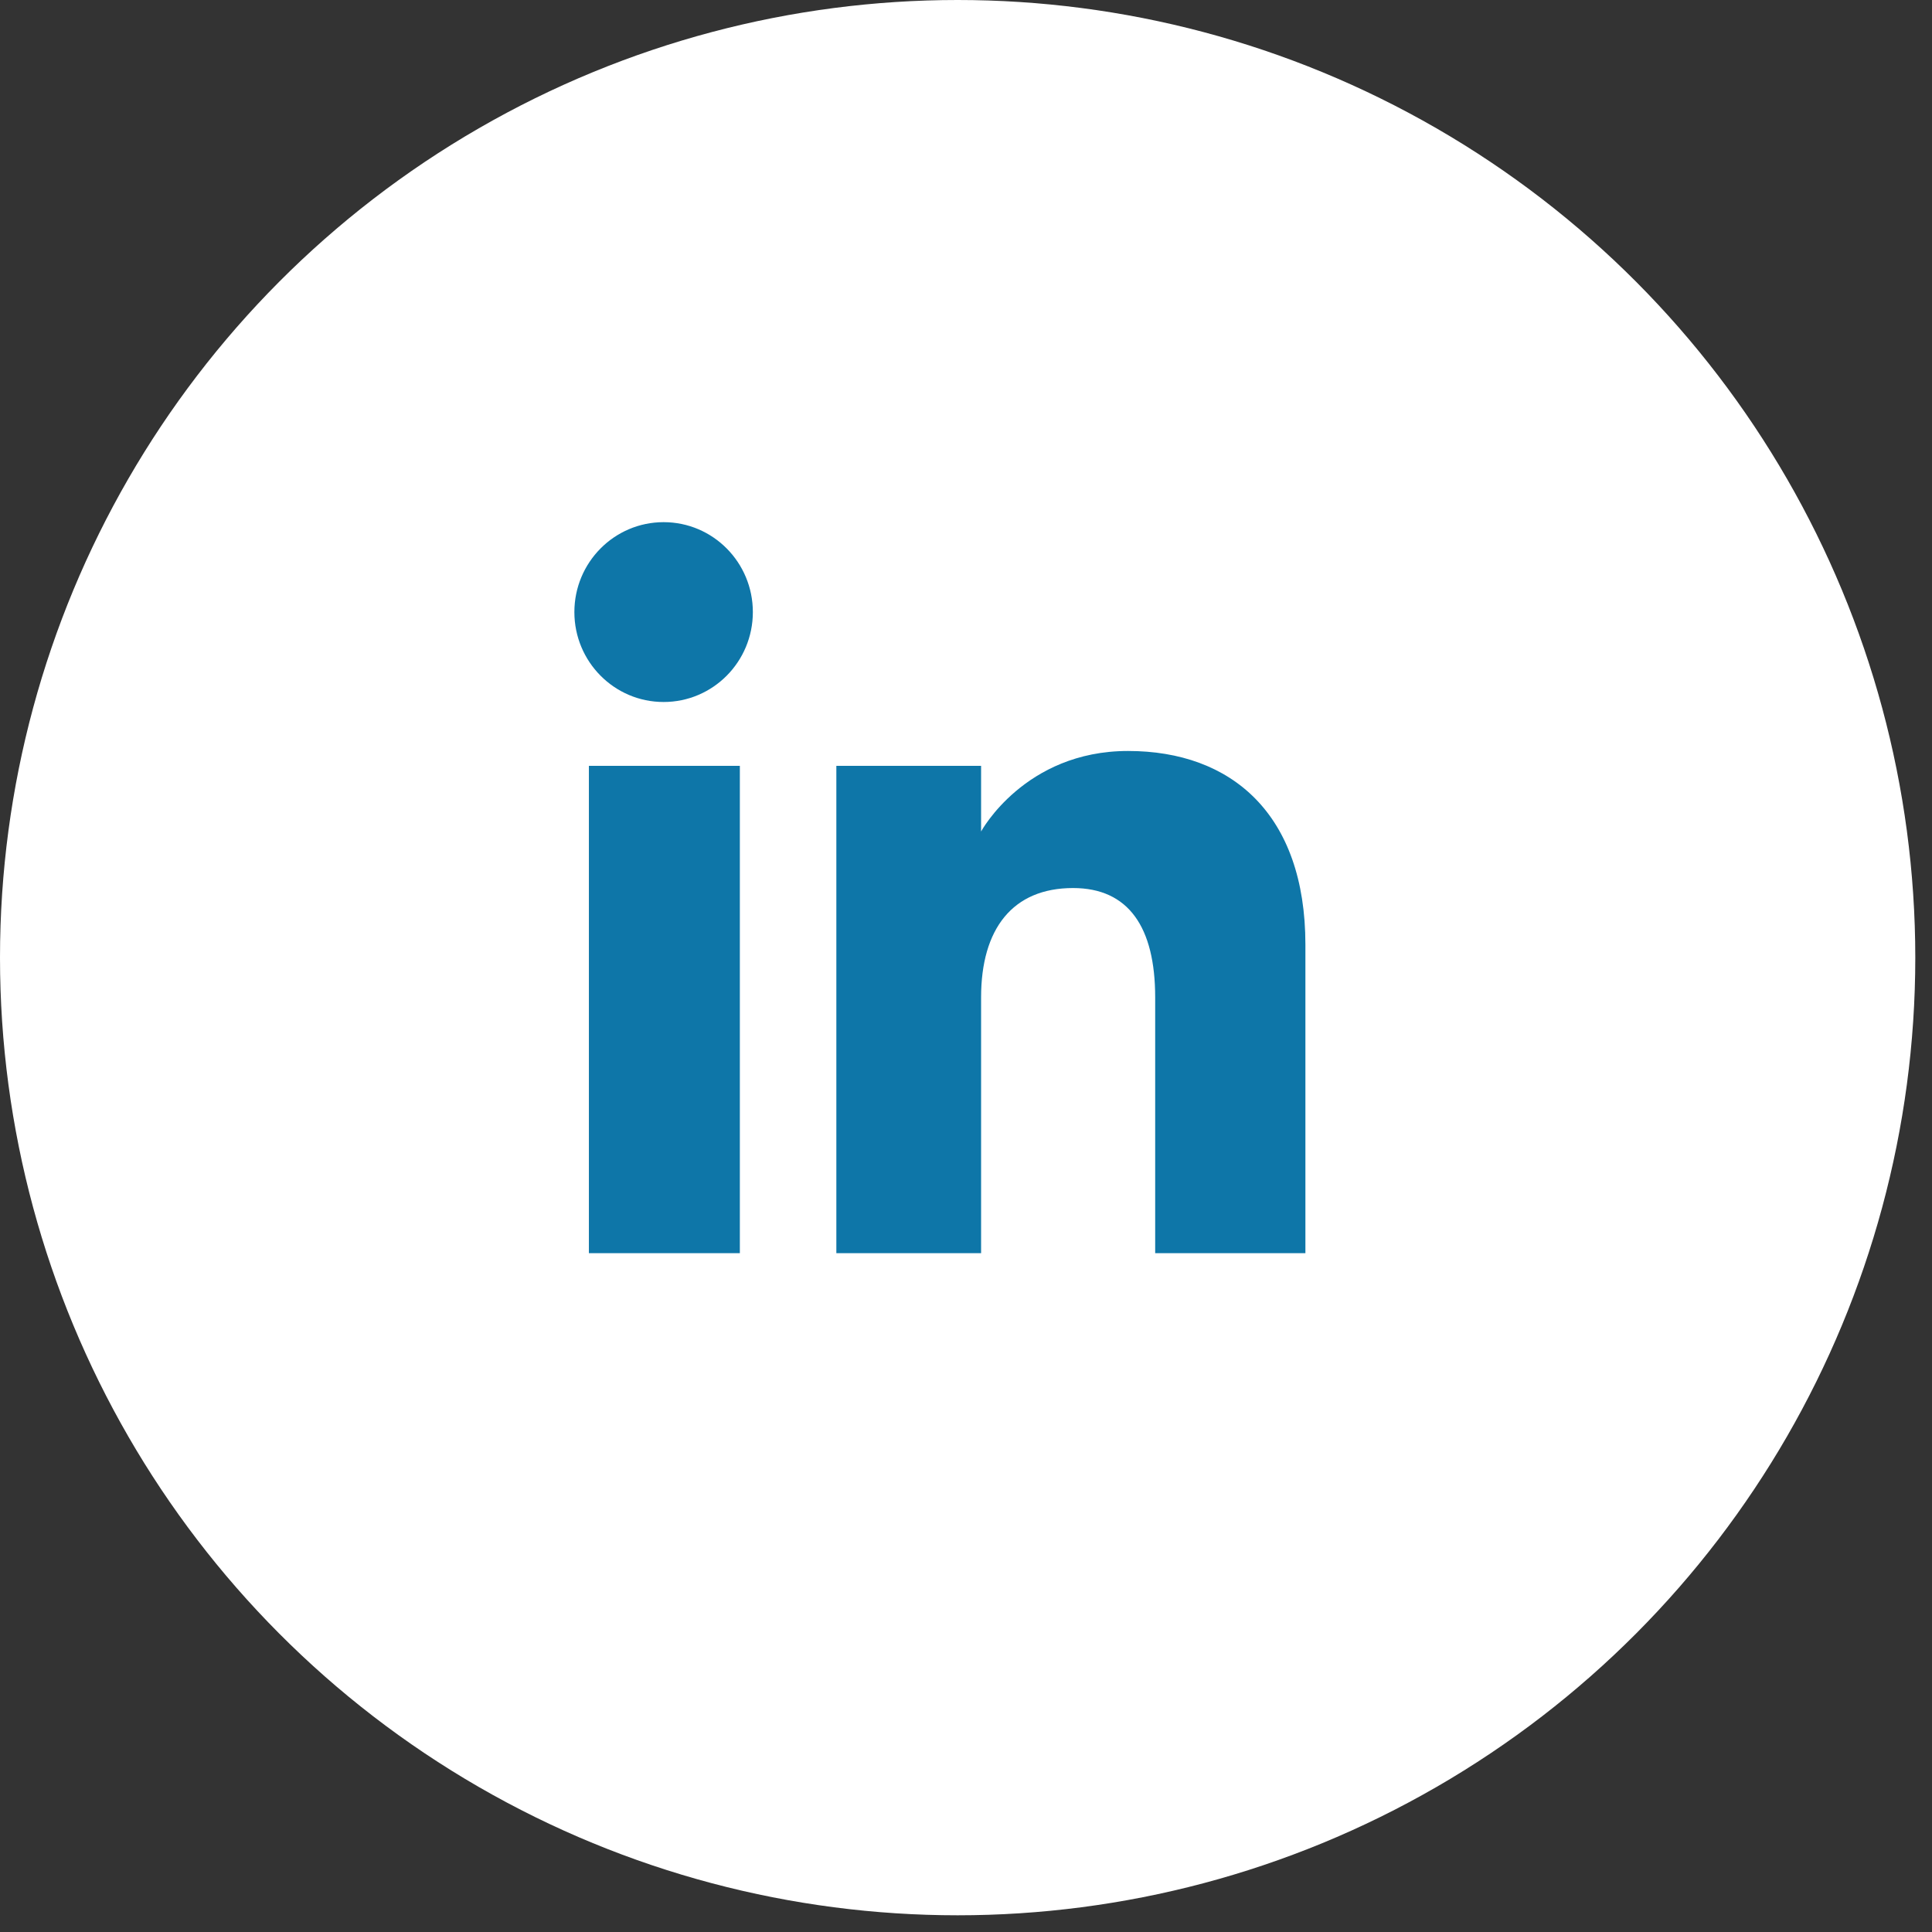<svg width="37" height="37" viewBox="0 0 37 37" fill="none" xmlns="http://www.w3.org/2000/svg">
<rect x="0" y="0" width="37" height="37" fill="#333333" stroke="none"/>
<circle cx="18.34" cy="18.34" r="18.34" fill="white"/>
<path fill-rule="evenodd" clip-rule="evenodd" d="M25 24H22.123V19.101C22.123 17.757 21.613 17.007 20.55 17.007C19.393 17.007 18.789 17.788 18.789 19.101V24H16.017V14.667H18.789V15.924C18.789 15.924 19.622 14.382 21.603 14.382C23.583 14.382 25 15.59 25 18.091V24ZM12.709 13.444C11.765 13.444 11 12.673 11 11.722C11 10.771 11.765 10 12.709 10C13.654 10 14.418 10.771 14.418 11.722C14.418 12.673 13.654 13.444 12.709 13.444ZM11.278 24H14.169V14.667H11.278V24Z" fill="#0E76A8"/>
</svg>
